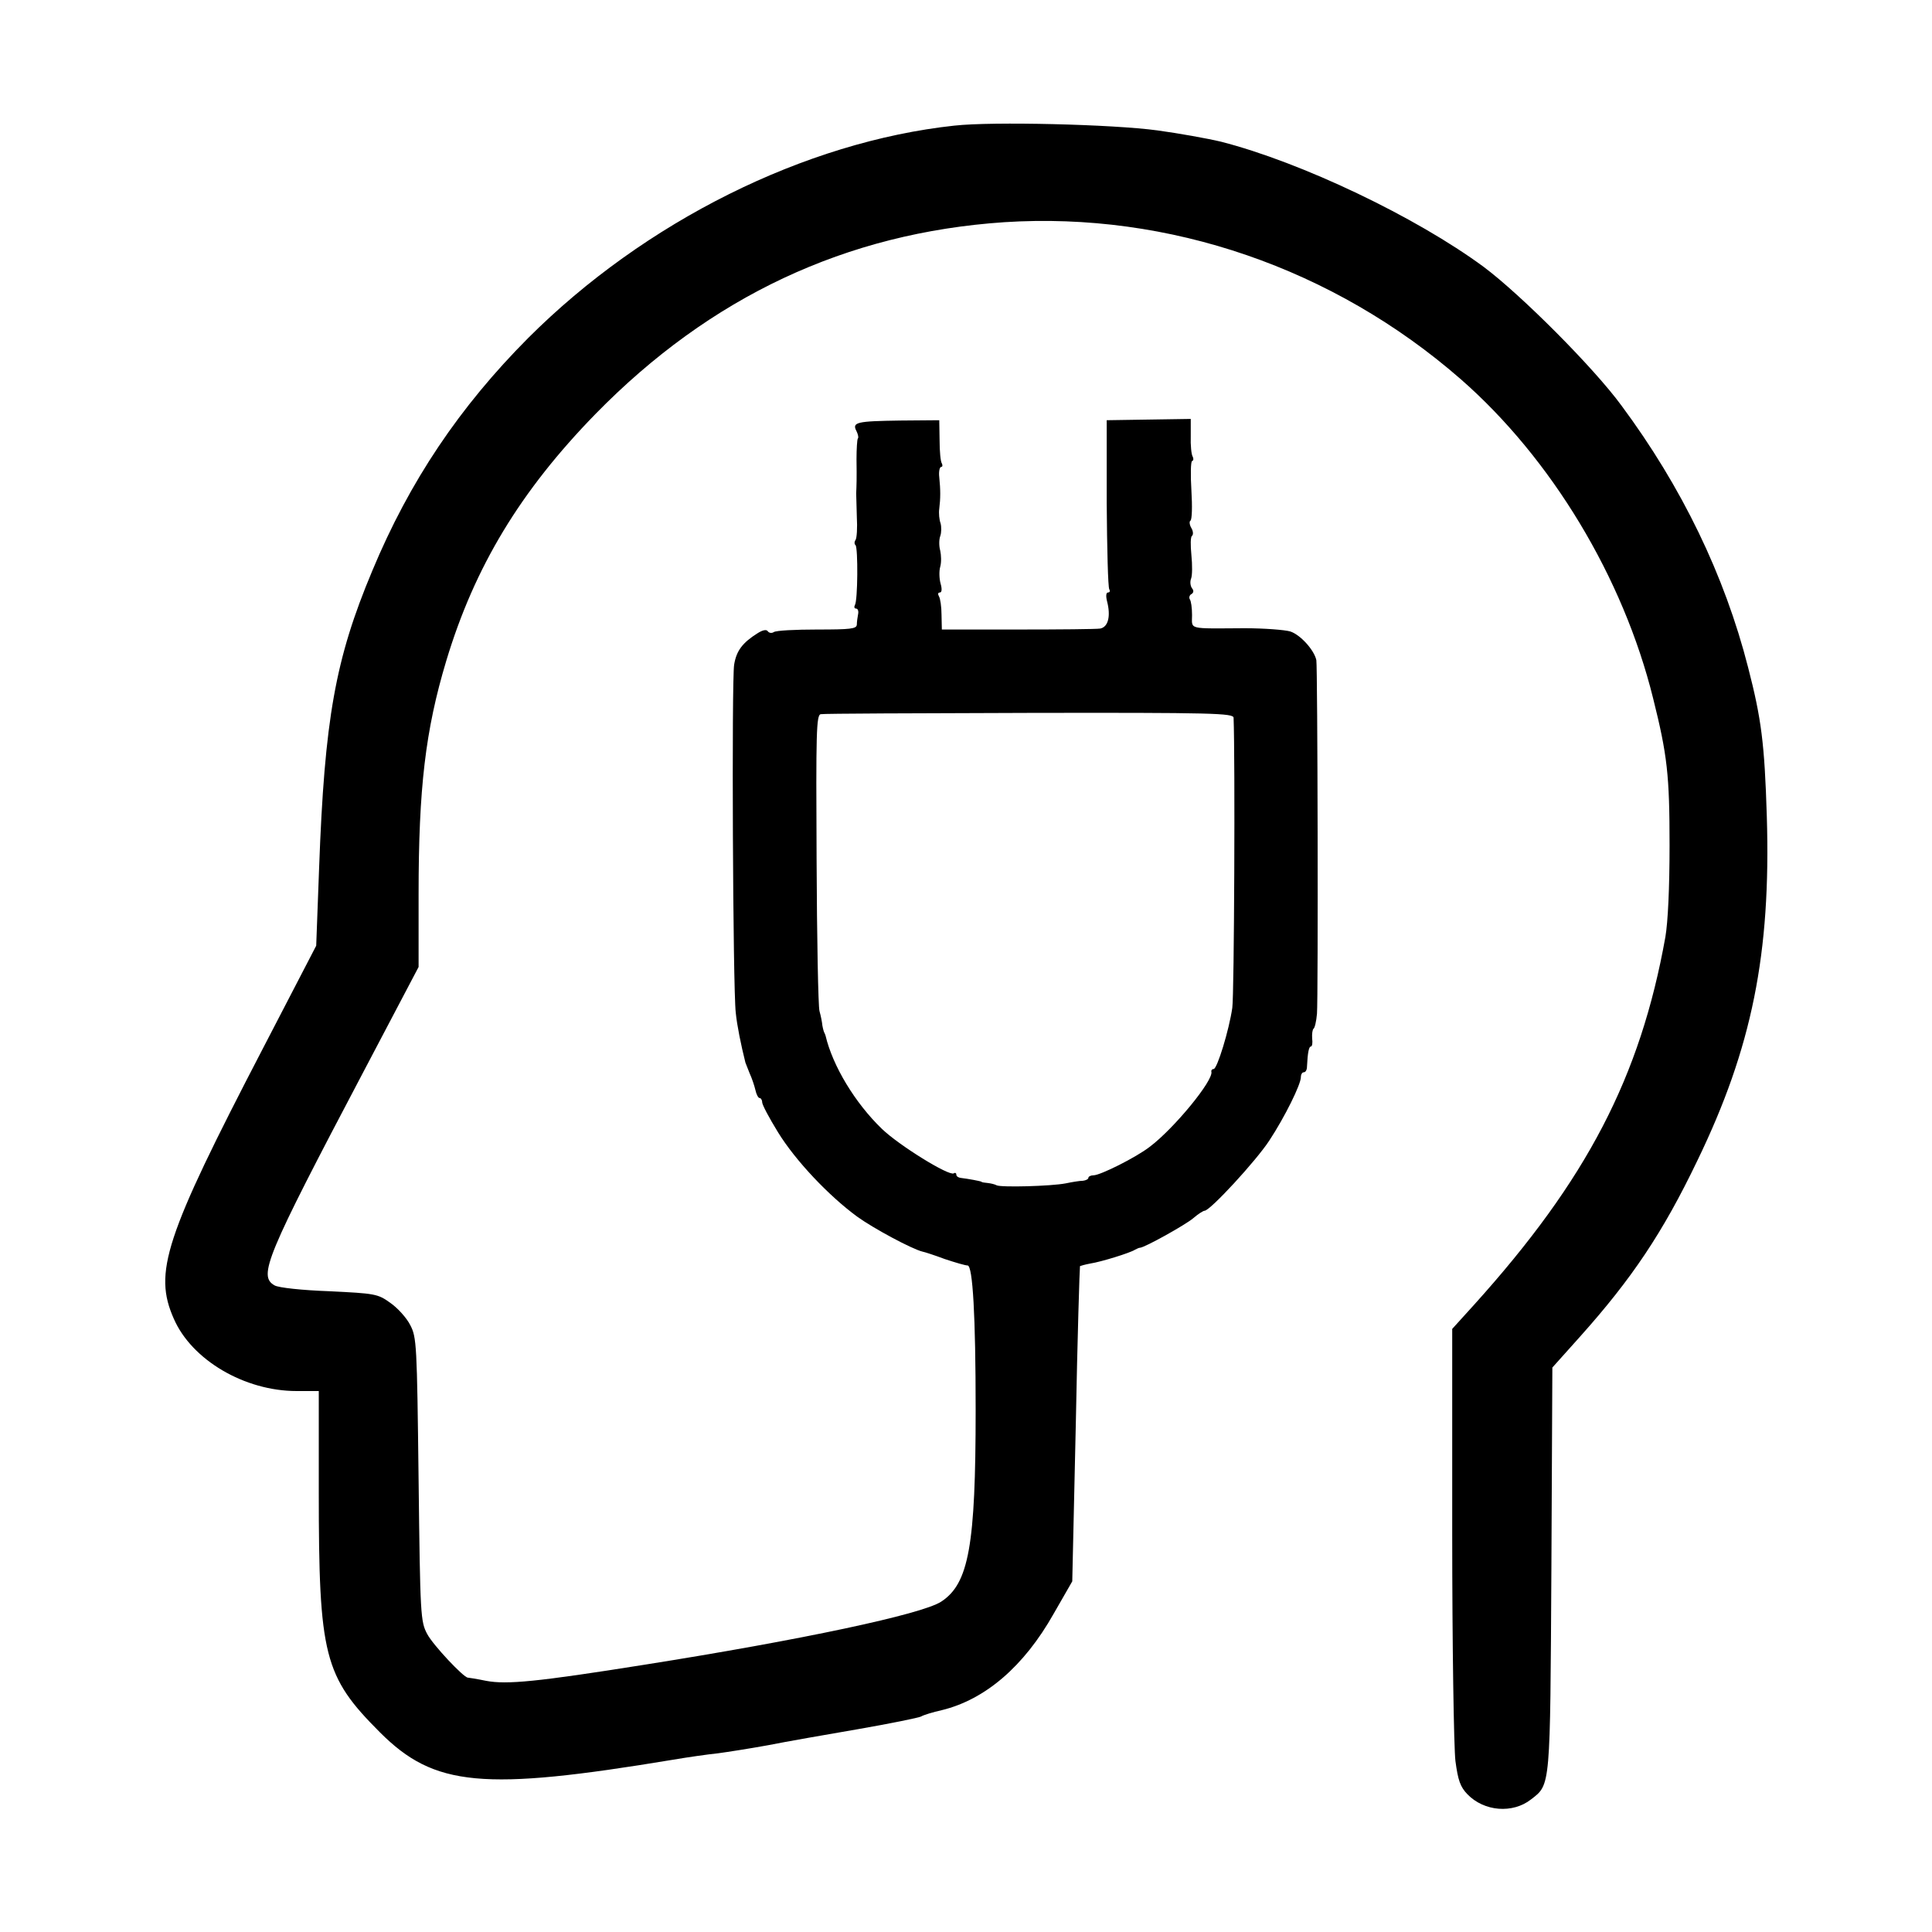 <?xml version="1.0" standalone="no"?>
<!DOCTYPE svg PUBLIC "-//W3C//DTD SVG 20010904//EN"
 "http://www.w3.org/TR/2001/REC-SVG-20010904/DTD/svg10.dtd">
<svg version="1.0" xmlns="http://www.w3.org/2000/svg"
 width="600pt" height="600pt" viewBox="0 0 600 600"
 preserveAspectRatio="xMidYMid meet">
<g transform="translate(0,600) scale(0.1,-0.1)"
fill="#000000" stroke="none">
<path d="M2965 5610 c-465 -50 -963 -298 -1325 -660 -212 -213 -368 -444 -484
-723 -115 -274 -148 -460 -165 -923 l-9 -241 -166 -320 c-305 -587 -340 -695
-276 -839 56 -128 220 -224 381 -224 l69 0 0 -313 c0 -509 16 -573 190 -747
169 -169 319 -183 910 -85 47 8 110 17 140 20 30 4 100 15 155 25 55 11 181
33 280 50 98 17 186 35 195 39 8 5 38 14 65 20 135 33 255 136 347 299 l58
101 11 488 c5 268 12 489 13 491 2 1 16 5 32 8 33 5 124 33 139 43 6 3 12 6
15 6 14 0 143 72 166 92 15 13 31 23 35 23 17 0 160 155 201 218 48 73 98 174
98 197 0 8 4 15 9 15 6 0 10 8 10 18 2 43 6 62 12 62 4 0 6 11 4 25 -1 14 1
27 4 30 4 2 9 23 11 47 4 52 2 1077 -2 1098 -7 32 -50 79 -81 89 -17 5 -81 10
-142 10 -179 -1 -163 -5 -163 41 0 22 -3 44 -7 49 -3 5 -1 13 5 16 7 4 8 11 2
18 -5 7 -7 20 -3 30 4 10 4 43 1 73 -3 31 -3 57 2 60 4 3 4 14 -2 24 -6 10 -7
21 -3 23 5 3 6 45 3 94 -3 48 -2 90 2 91 5 2 5 8 2 14 -4 6 -7 35 -6 64 l0 53
-131 -2 -130 -2 0 -257 c1 -141 4 -262 8 -268 3 -5 2 -10 -4 -10 -6 0 -7 -11
-3 -27 12 -46 4 -80 -21 -85 -12 -2 -128 -3 -257 -3 l-235 0 -1 46 c0 25 -4
51 -8 57 -4 7 -3 12 3 12 6 0 7 11 2 28 -4 15 -5 38 -1 52 4 14 3 36 0 50 -4
14 -4 34 0 45 4 11 4 29 1 40 -4 11 -6 31 -4 45 4 33 4 58 0 98 -2 17 1 32 6
32 4 0 5 5 2 11 -4 5 -7 38 -7 72 l-1 62 -122 -1 c-134 -2 -150 -5 -135 -33 5
-10 7 -21 4 -23 -2 -3 -4 -32 -4 -64 1 -61 0 -85 -1 -106 0 -7 1 -40 2 -73 2
-34 0 -66 -4 -72 -4 -5 -4 -13 0 -16 8 -9 7 -173 -2 -186 -3 -6 -2 -11 4 -11
5 0 8 -8 6 -17 -2 -10 -4 -25 -4 -33 -1 -13 -20 -15 -123 -15 -68 0 -128 -3
-135 -8 -6 -4 -14 -3 -18 2 -4 7 -16 5 -33 -6 -46 -29 -65 -54 -72 -97 -8 -47
-4 -1006 5 -1081 4 -40 16 -99 30 -155 1 -3 7 -18 13 -33 7 -15 15 -39 18 -52
3 -14 9 -25 13 -25 4 0 8 -6 8 -13 0 -8 22 -49 49 -93 54 -88 158 -198 247
-263 50 -36 169 -100 202 -108 6 -1 37 -11 69 -23 33 -11 64 -20 71 -20 16 0
25 -156 25 -449 0 -420 -21 -539 -107 -595 -59 -39 -435 -119 -922 -196 -333
-53 -427 -62 -491 -50 -29 6 -55 10 -57 10 -13 0 -108 101 -126 135 -21 39
-22 56 -27 480 -5 421 -6 442 -26 480 -11 22 -39 53 -62 69 -39 28 -47 29
-189 36 -85 3 -158 11 -170 18 -52 29 -28 87 276 664 l171 325 0 226 c0 329
21 509 86 725 88 292 230 527 463 766 357 365 779 563 1270 596 511 33 1023
-143 1418 -488 281 -246 504 -615 597 -991 44 -176 51 -238 51 -456 0 -132 -5
-238 -13 -285 -78 -435 -244 -754 -594 -1142 l-68 -75 0 -634 c0 -349 5 -667
10 -708 8 -60 15 -80 37 -103 52 -54 141 -61 198 -16 61 47 59 34 63 717 l3
624 86 96 c161 180 257 323 364 546 170 351 229 644 216 1070 -7 227 -17 303
-58 462 -73 286 -206 561 -393 813 -87 119 -313 345 -428 431 -210 155 -566
325 -816 389 -42 10 -131 26 -197 35 -139 19 -513 28 -630 15z m866 -1839 c5
-124 2 -860 -4 -901 -10 -69 -47 -190 -58 -190 -5 0 -8 -4 -7 -8 8 -26 -116
-177 -192 -234 -43 -33 -153 -88 -174 -88 -9 0 -16 -4 -16 -8 0 -4 -8 -8 -17
-9 -10 0 -34 -4 -53 -8 -46 -9 -202 -13 -215 -6 -5 3 -18 6 -27 7 -10 1 -19 2
-20 4 -3 2 -40 9 -65 12 -7 1 -13 5 -13 10 0 5 -4 7 -8 4 -15 -9 -170 87 -223
138 -84 81 -153 196 -175 289 -1 4 -3 8 -4 10 -1 1 -4 11 -6 22 -1 11 -5 31
-9 45 -4 14 -8 226 -9 472 -2 392 -1 448 13 450 8 2 300 3 648 4 572 1 633 -1
634 -15z"/>
</g>
</svg>
